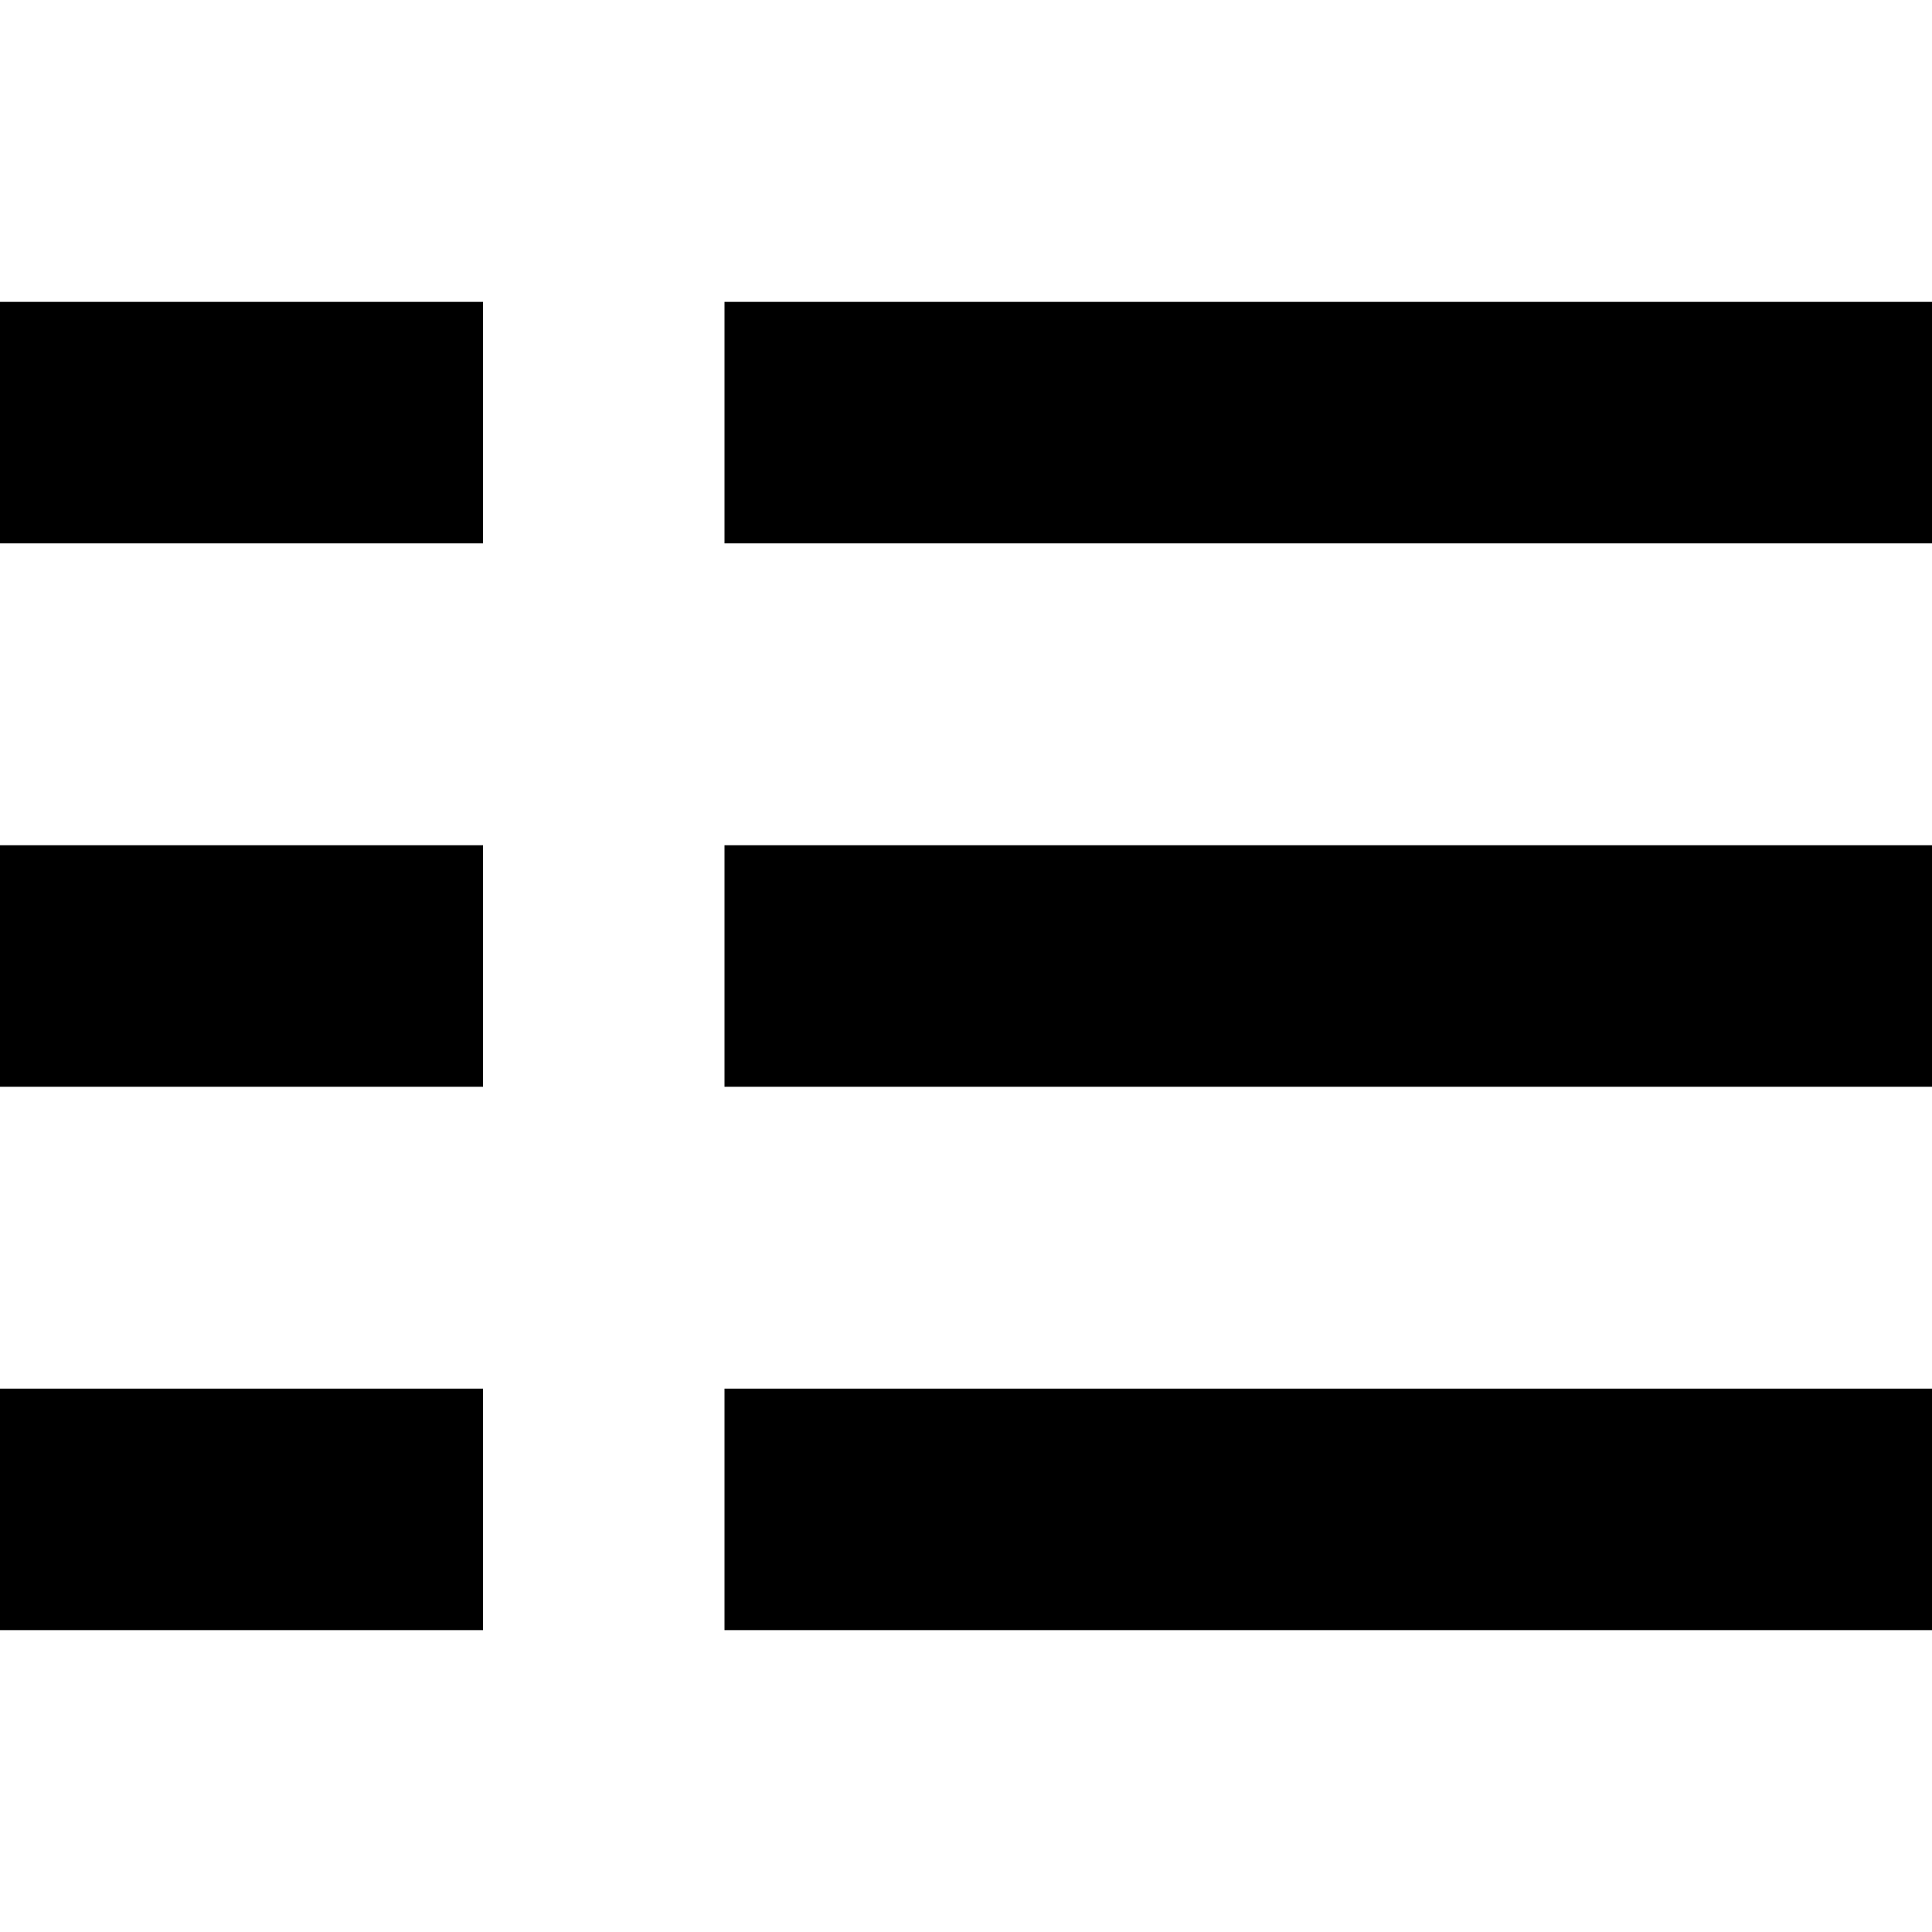 <?xml version="1.0" encoding="utf-8"?>
<!-- Generator: Adobe Illustrator 27.8.1, SVG Export Plug-In . SVG Version: 6.00 Build 0)  -->
<svg version="1.1" id="Vrstva_1" xmlns="http://www.w3.org/2000/svg" xmlns:xlink="http://www.w3.org/1999/xlink" x="0px" y="0px"
	 viewBox="0 0 32 32" style="enable-background:new 0 0 32 32;" xml:space="preserve">
<g transform="translate(-1648 -169)">
	<rect x="1648" y="183" width="8" height="4"/>
	<rect x="1660" y="183" width="20" height="4"/>
	<rect x="1648" y="192" width="8" height="4"/>
	<rect x="1660" y="192" width="20" height="4"/>
	<rect x="1648" y="174" width="8" height="4"/>
	<rect x="1660" y="174" width="20" height="4"/>
</g>
</svg>

